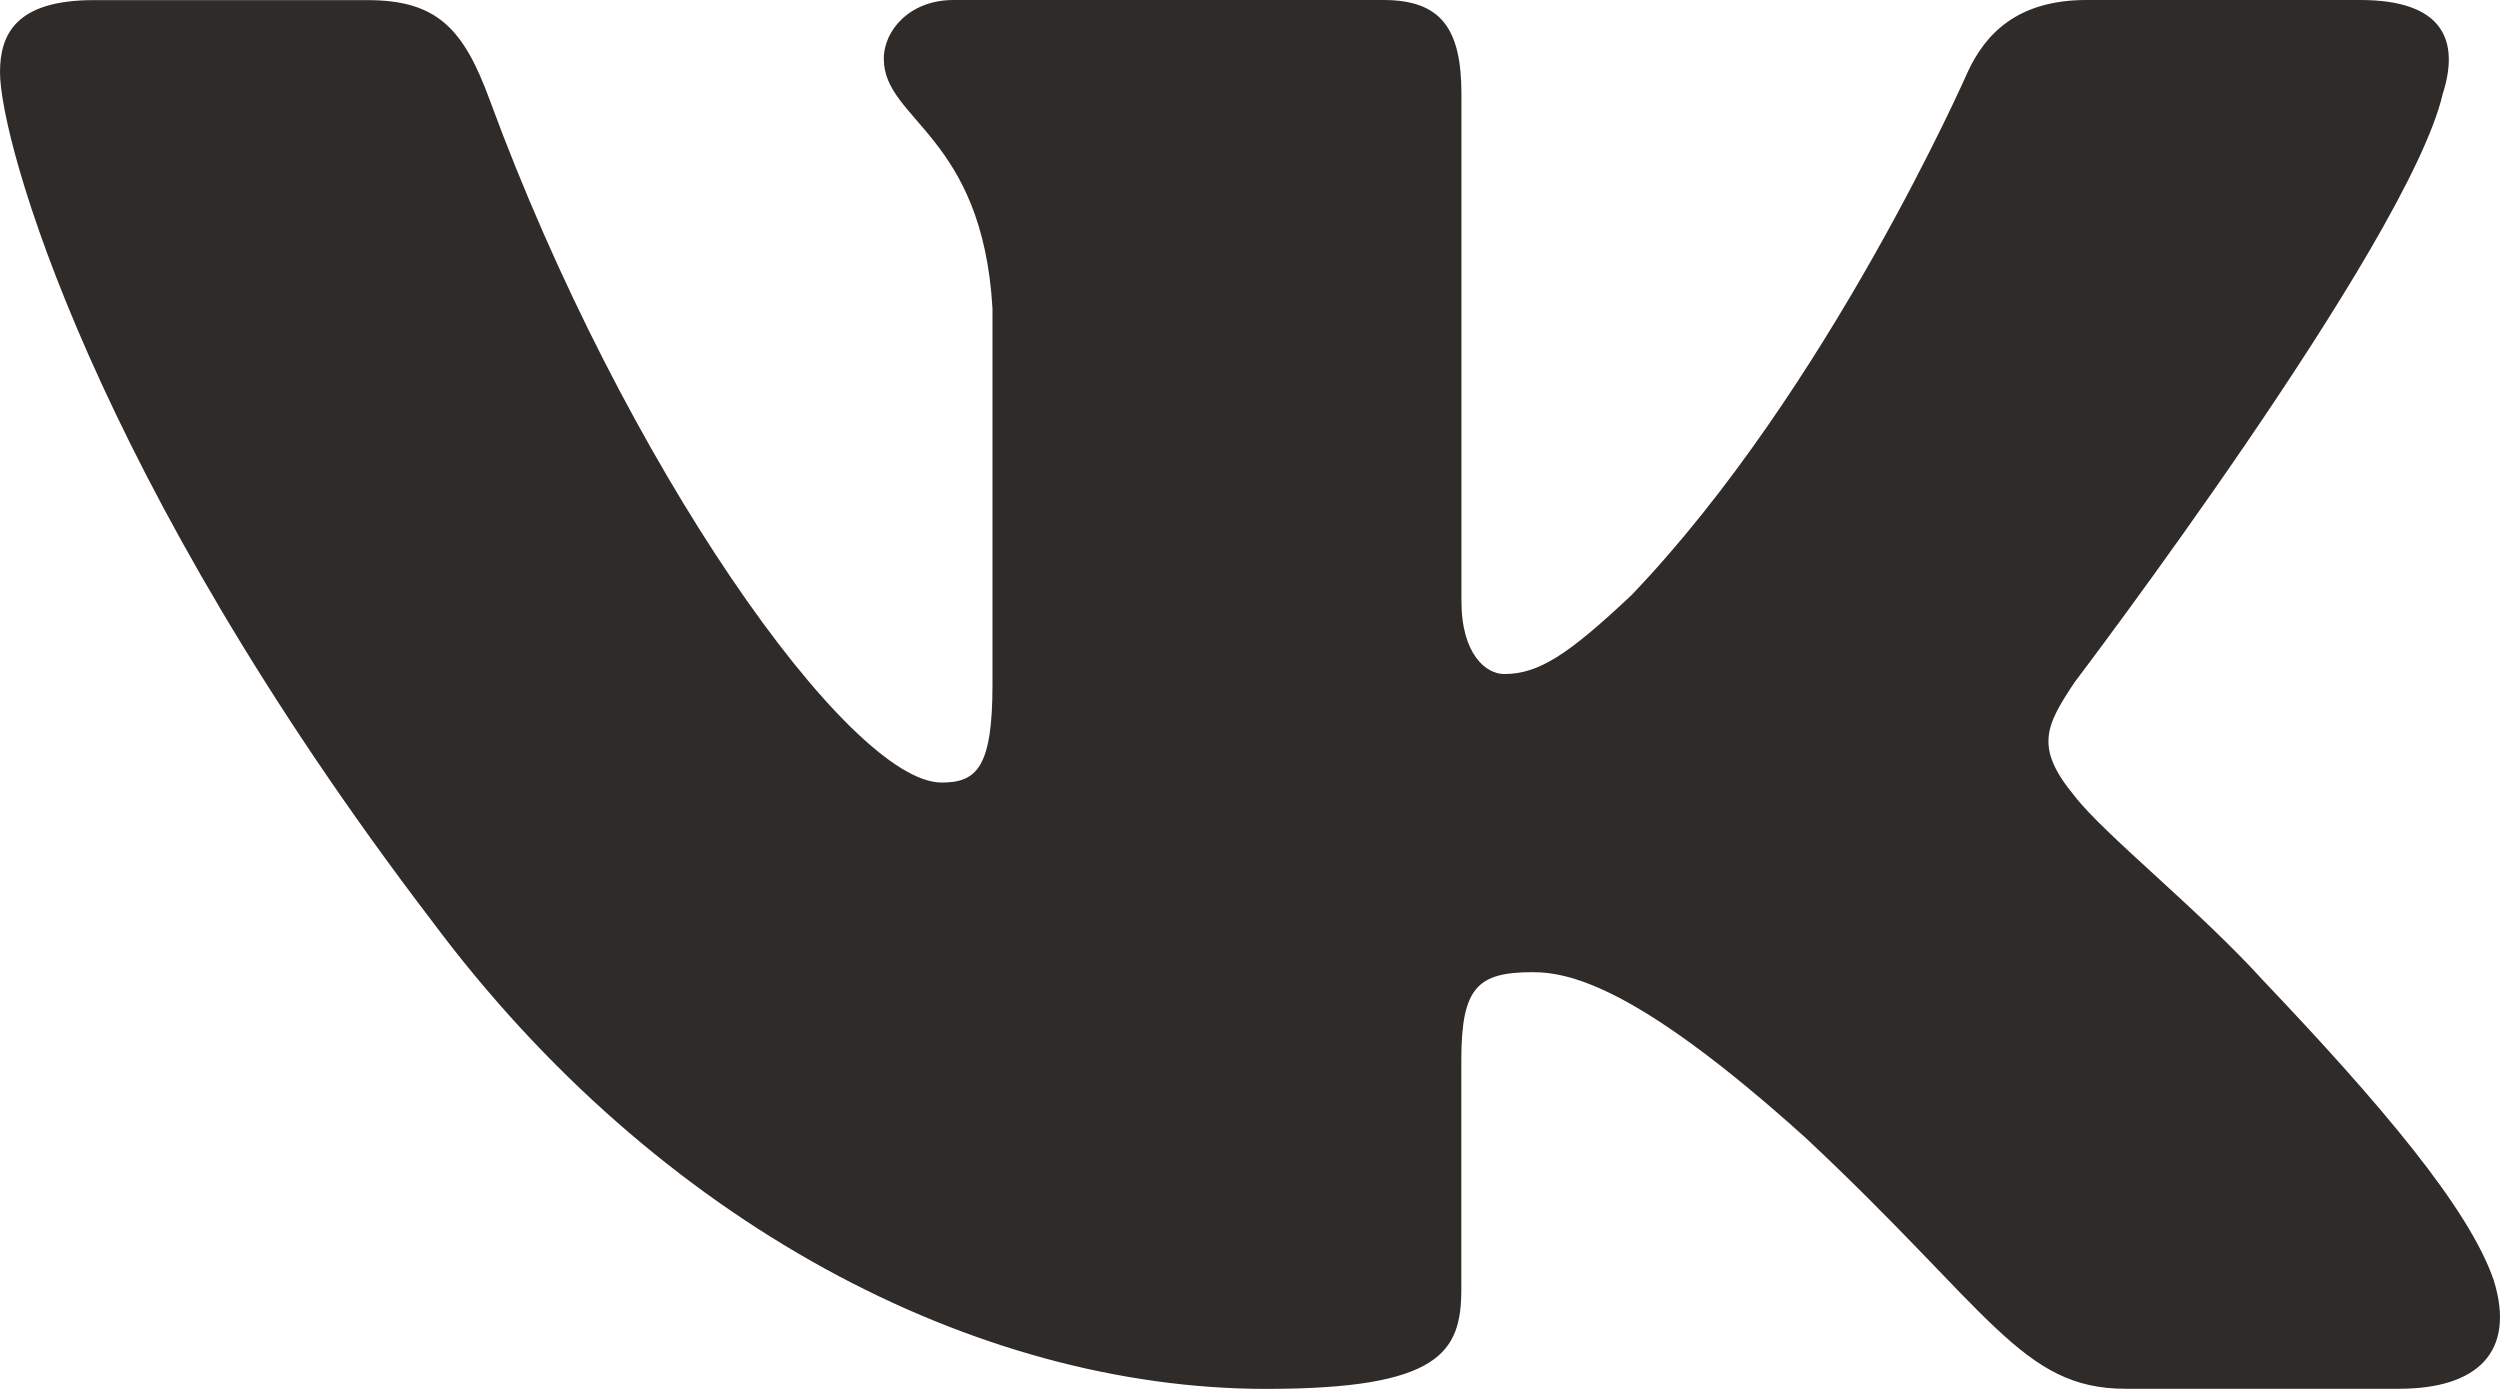 <?xml version="1.0" encoding="UTF-8"?> <svg xmlns="http://www.w3.org/2000/svg" width="108" height="60" viewBox="0 0 108 60" fill="none"> <path d="M105.524 4.063C106.278 1.719 105.524 0 101.956 0H90.136C87.129 0 85.755 1.487 85 3.12C85 3.12 78.991 16.827 70.475 25.715C67.726 28.301 66.47 29.118 64.972 29.118C64.223 29.118 63.134 28.301 63.134 25.957V4.063C63.134 1.25 62.267 0 59.76 0H41.188C39.312 0 38.18 1.301 38.18 2.541C38.18 5.202 42.438 5.818 42.875 13.319V29.592C42.875 33.156 42.19 33.806 40.681 33.806C36.676 33.806 26.932 20.049 21.149 4.3C20.023 1.24 18.885 0.005 15.867 0.005H4.053C0.674 0.005 0 1.492 0 3.126C0 6.059 4.005 20.578 18.654 39.78C28.42 52.892 42.169 60 54.694 60C62.202 60 63.129 58.422 63.129 55.7V45.789C63.129 42.633 63.846 41.998 66.222 41.998C67.969 41.998 70.976 42.825 77.988 49.141C85.997 56.633 87.323 59.995 91.823 59.995H103.637C107.011 59.995 108.698 58.417 107.728 55.302C106.666 52.201 102.84 47.69 97.763 42.351C95.003 39.306 90.88 36.029 89.624 34.391C87.873 32.279 88.379 31.346 89.624 29.471C89.624 29.471 104.025 10.511 105.524 4.063Z" fill="#2F2B28"></path> </svg> 
